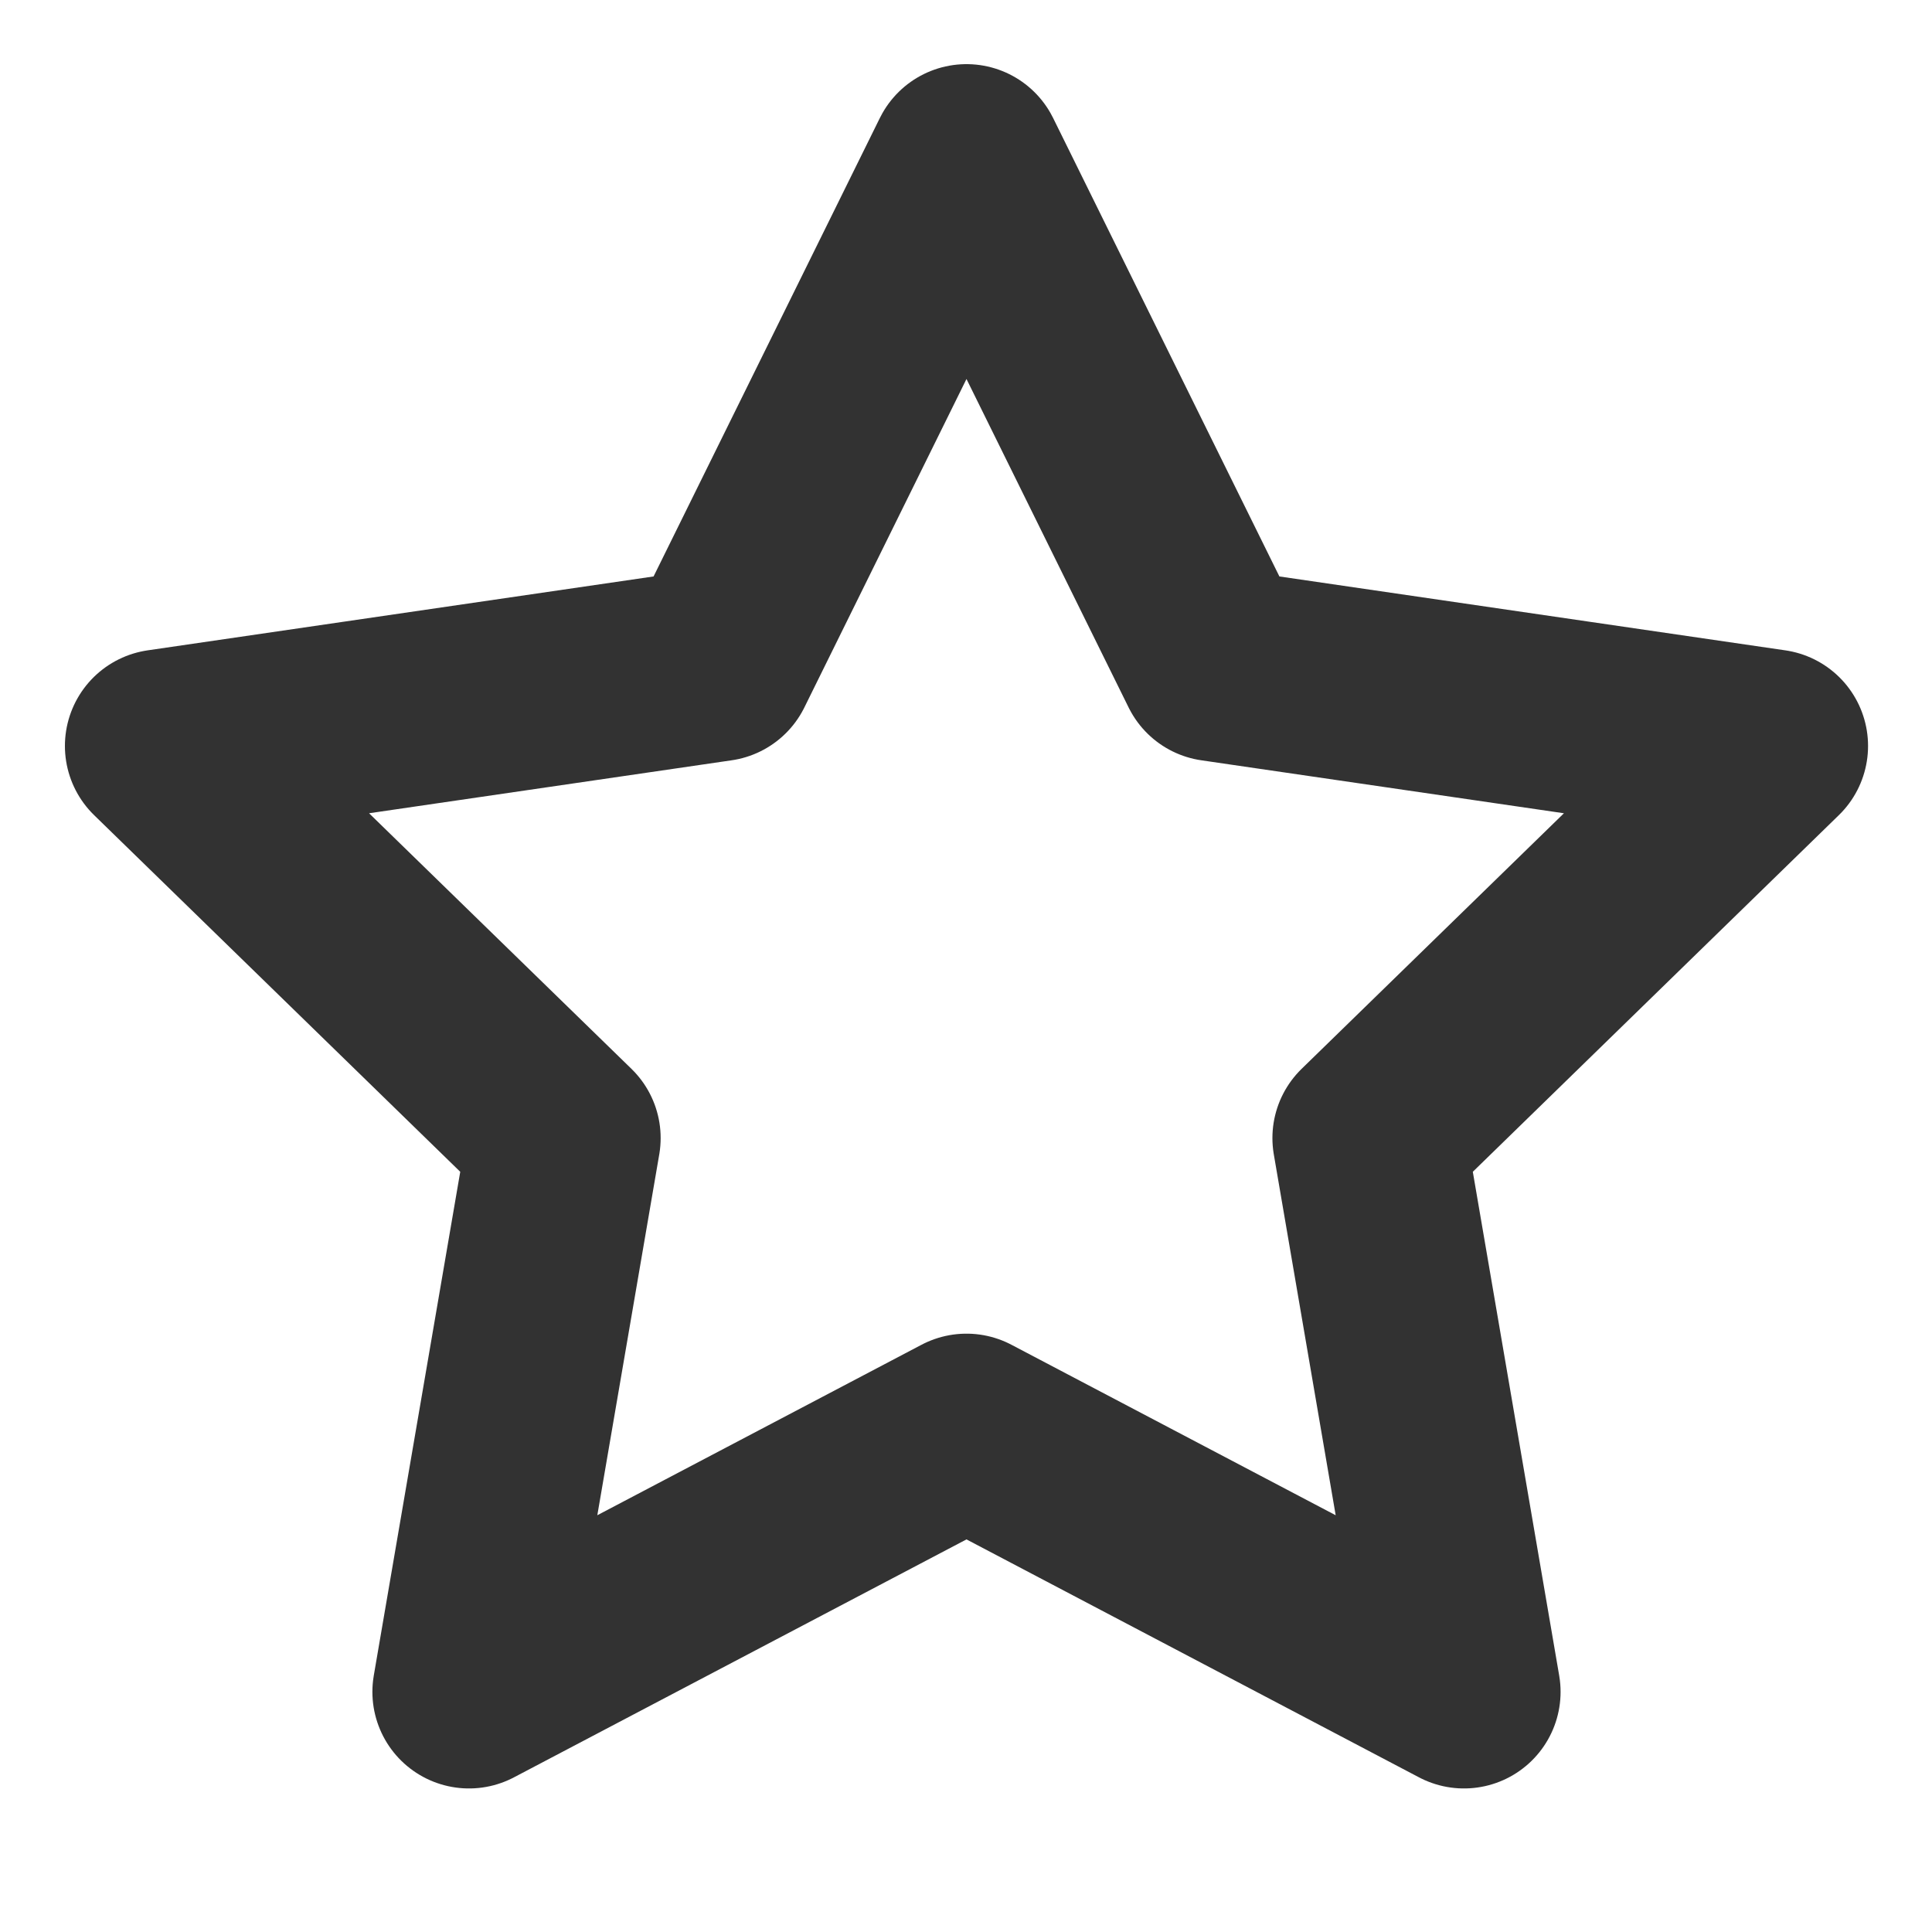 <?xml version="1.0" encoding="UTF-8"?> <svg xmlns="http://www.w3.org/2000/svg" width="20" height="20" viewBox="0 0 20 20" fill="none"><path d="M10.005 1.664L12.58 6.881L18.338 7.722L14.172 11.781L15.155 17.514L10.005 14.806L4.855 17.514L5.839 11.781L1.672 7.722L7.43 6.881L10.005 1.664Z" stroke="#323232" stroke-width="2" stroke-linecap="round" stroke-linejoin="round"></path></svg> 